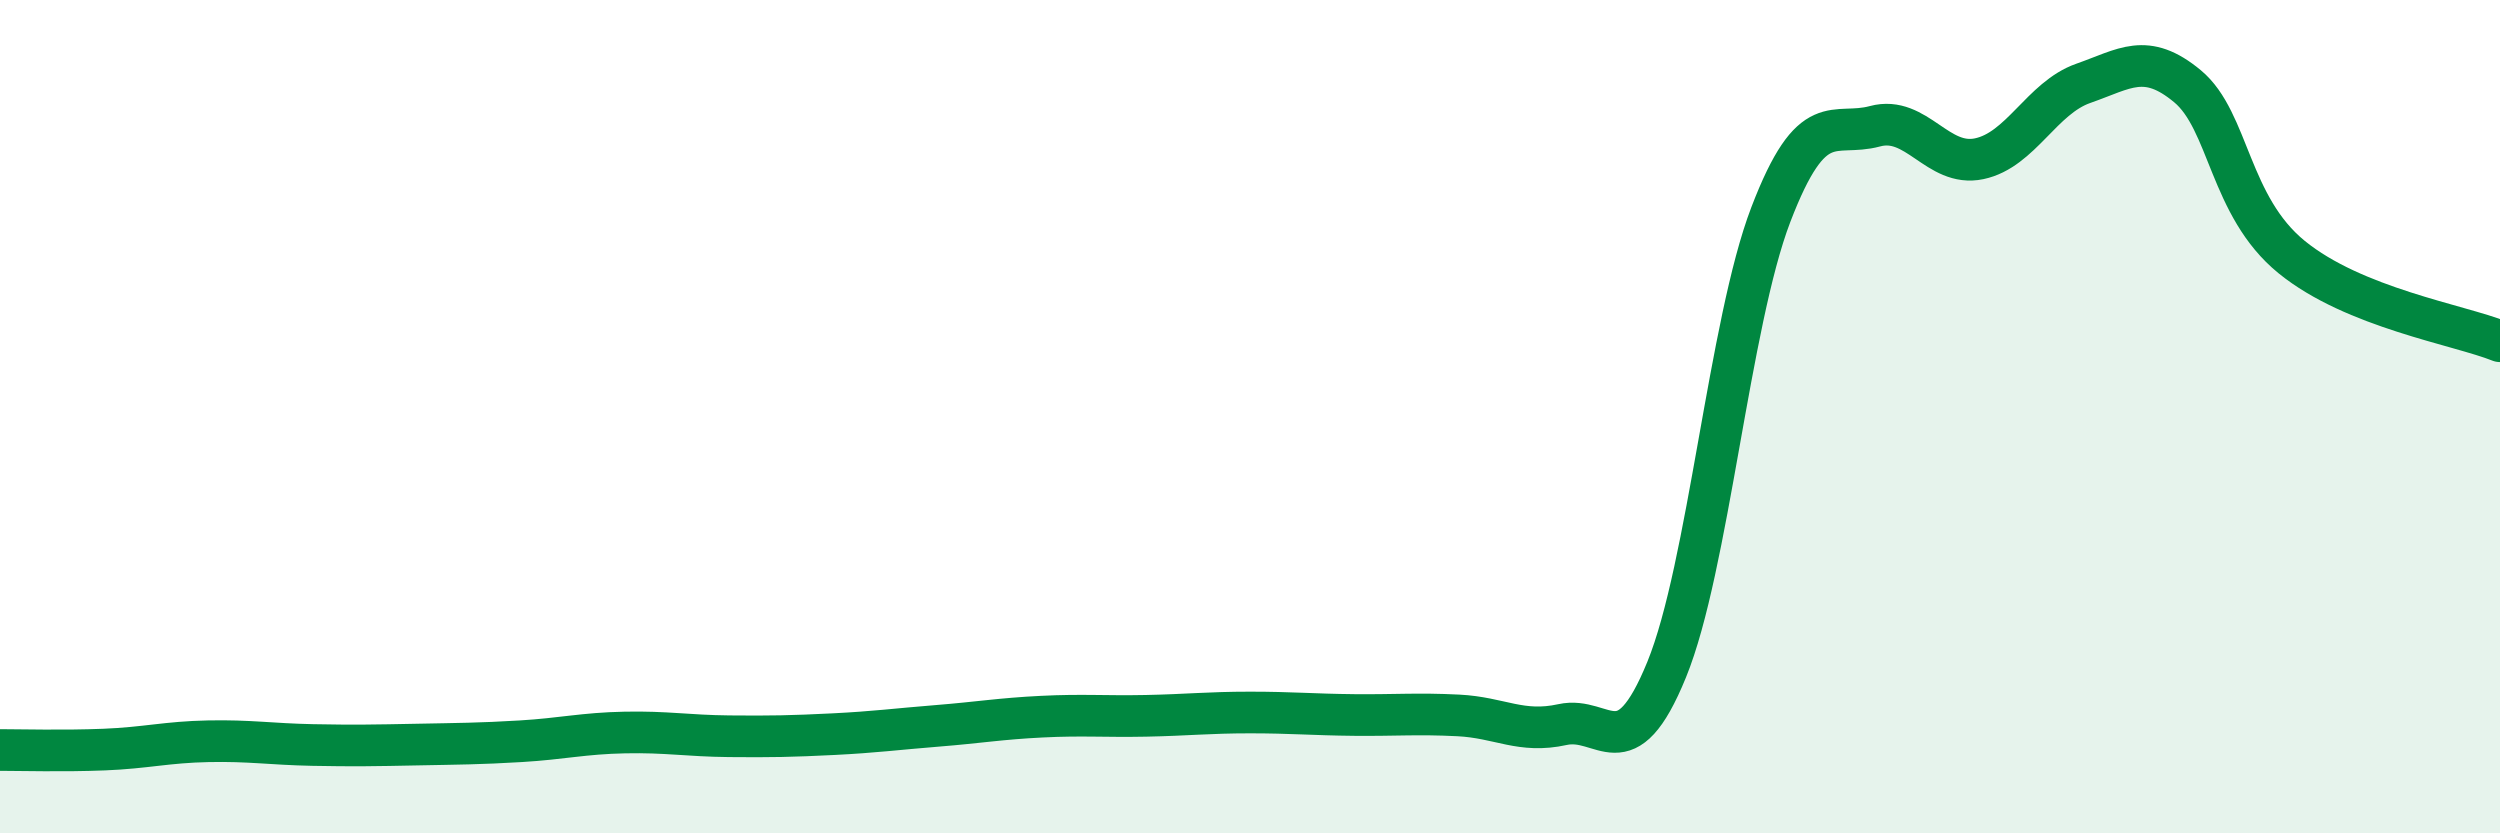 
    <svg width="60" height="20" viewBox="0 0 60 20" xmlns="http://www.w3.org/2000/svg">
      <path
        d="M 0,18 C 0.5,18 1.5,18.03 2.5,17.99 C 3.5,17.95 4,17.81 5,17.79 C 6,17.77 6.5,17.86 7.5,17.88 C 8.5,17.9 9,17.89 10,17.87 C 11,17.85 11.5,17.85 12.5,17.79 C 13.5,17.73 14,17.6 15,17.58 C 16,17.56 16.5,17.66 17.5,17.67 C 18.5,17.68 19,17.67 20,17.62 C 21,17.57 21.5,17.5 22.5,17.42 C 23.5,17.34 24,17.25 25,17.2 C 26,17.15 26.5,17.2 27.5,17.18 C 28.5,17.16 29,17.1 30,17.1 C 31,17.1 31.5,17.15 32.5,17.16 C 33.5,17.17 34,17.12 35,17.17 C 36,17.22 36.5,17.61 37.5,17.39 C 38.5,17.17 39,18.52 40,16.07 C 41,13.62 41.5,7.76 42.5,5.15 C 43.5,2.54 44,3.3 45,3.03 C 46,2.76 46.5,4.02 47.5,3.81 C 48.5,3.6 49,2.35 50,2 C 51,1.65 51.5,1.24 52.5,2.07 C 53.5,2.9 53.5,4.95 55,6.17 C 56.5,7.39 59,7.79 60,8.19L60 20L0 20Z"
        fill="#008740"
        opacity="0.1"
        stroke-linecap="round"
        stroke-linejoin="round"
      />
      <path
        d="M 0,18 C 0.5,18 1.5,18.03 2.5,17.99 C 3.5,17.95 4,17.81 5,17.79 C 6,17.77 6.5,17.86 7.5,17.88 C 8.5,17.9 9,17.89 10,17.87 C 11,17.85 11.5,17.85 12.5,17.79 C 13.5,17.73 14,17.6 15,17.58 C 16,17.56 16.5,17.66 17.5,17.67 C 18.5,17.68 19,17.67 20,17.62 C 21,17.57 21.5,17.5 22.5,17.42 C 23.5,17.34 24,17.25 25,17.2 C 26,17.15 26.5,17.2 27.5,17.18 C 28.5,17.16 29,17.1 30,17.1 C 31,17.1 31.5,17.15 32.5,17.16 C 33.5,17.17 34,17.12 35,17.17 C 36,17.22 36.5,17.61 37.5,17.39 C 38.5,17.17 39,18.52 40,16.07 C 41,13.62 41.5,7.76 42.5,5.15 C 43.5,2.54 44,3.3 45,3.03 C 46,2.76 46.5,4.02 47.5,3.81 C 48.5,3.6 49,2.35 50,2 C 51,1.65 51.5,1.24 52.5,2.07 C 53.5,2.9 53.5,4.95 55,6.17 C 56.5,7.39 59,7.79 60,8.19"
        stroke="#008740"
        stroke-width="1"
        fill="none"
        stroke-linecap="round"
        stroke-linejoin="round"
      />
    </svg>
  